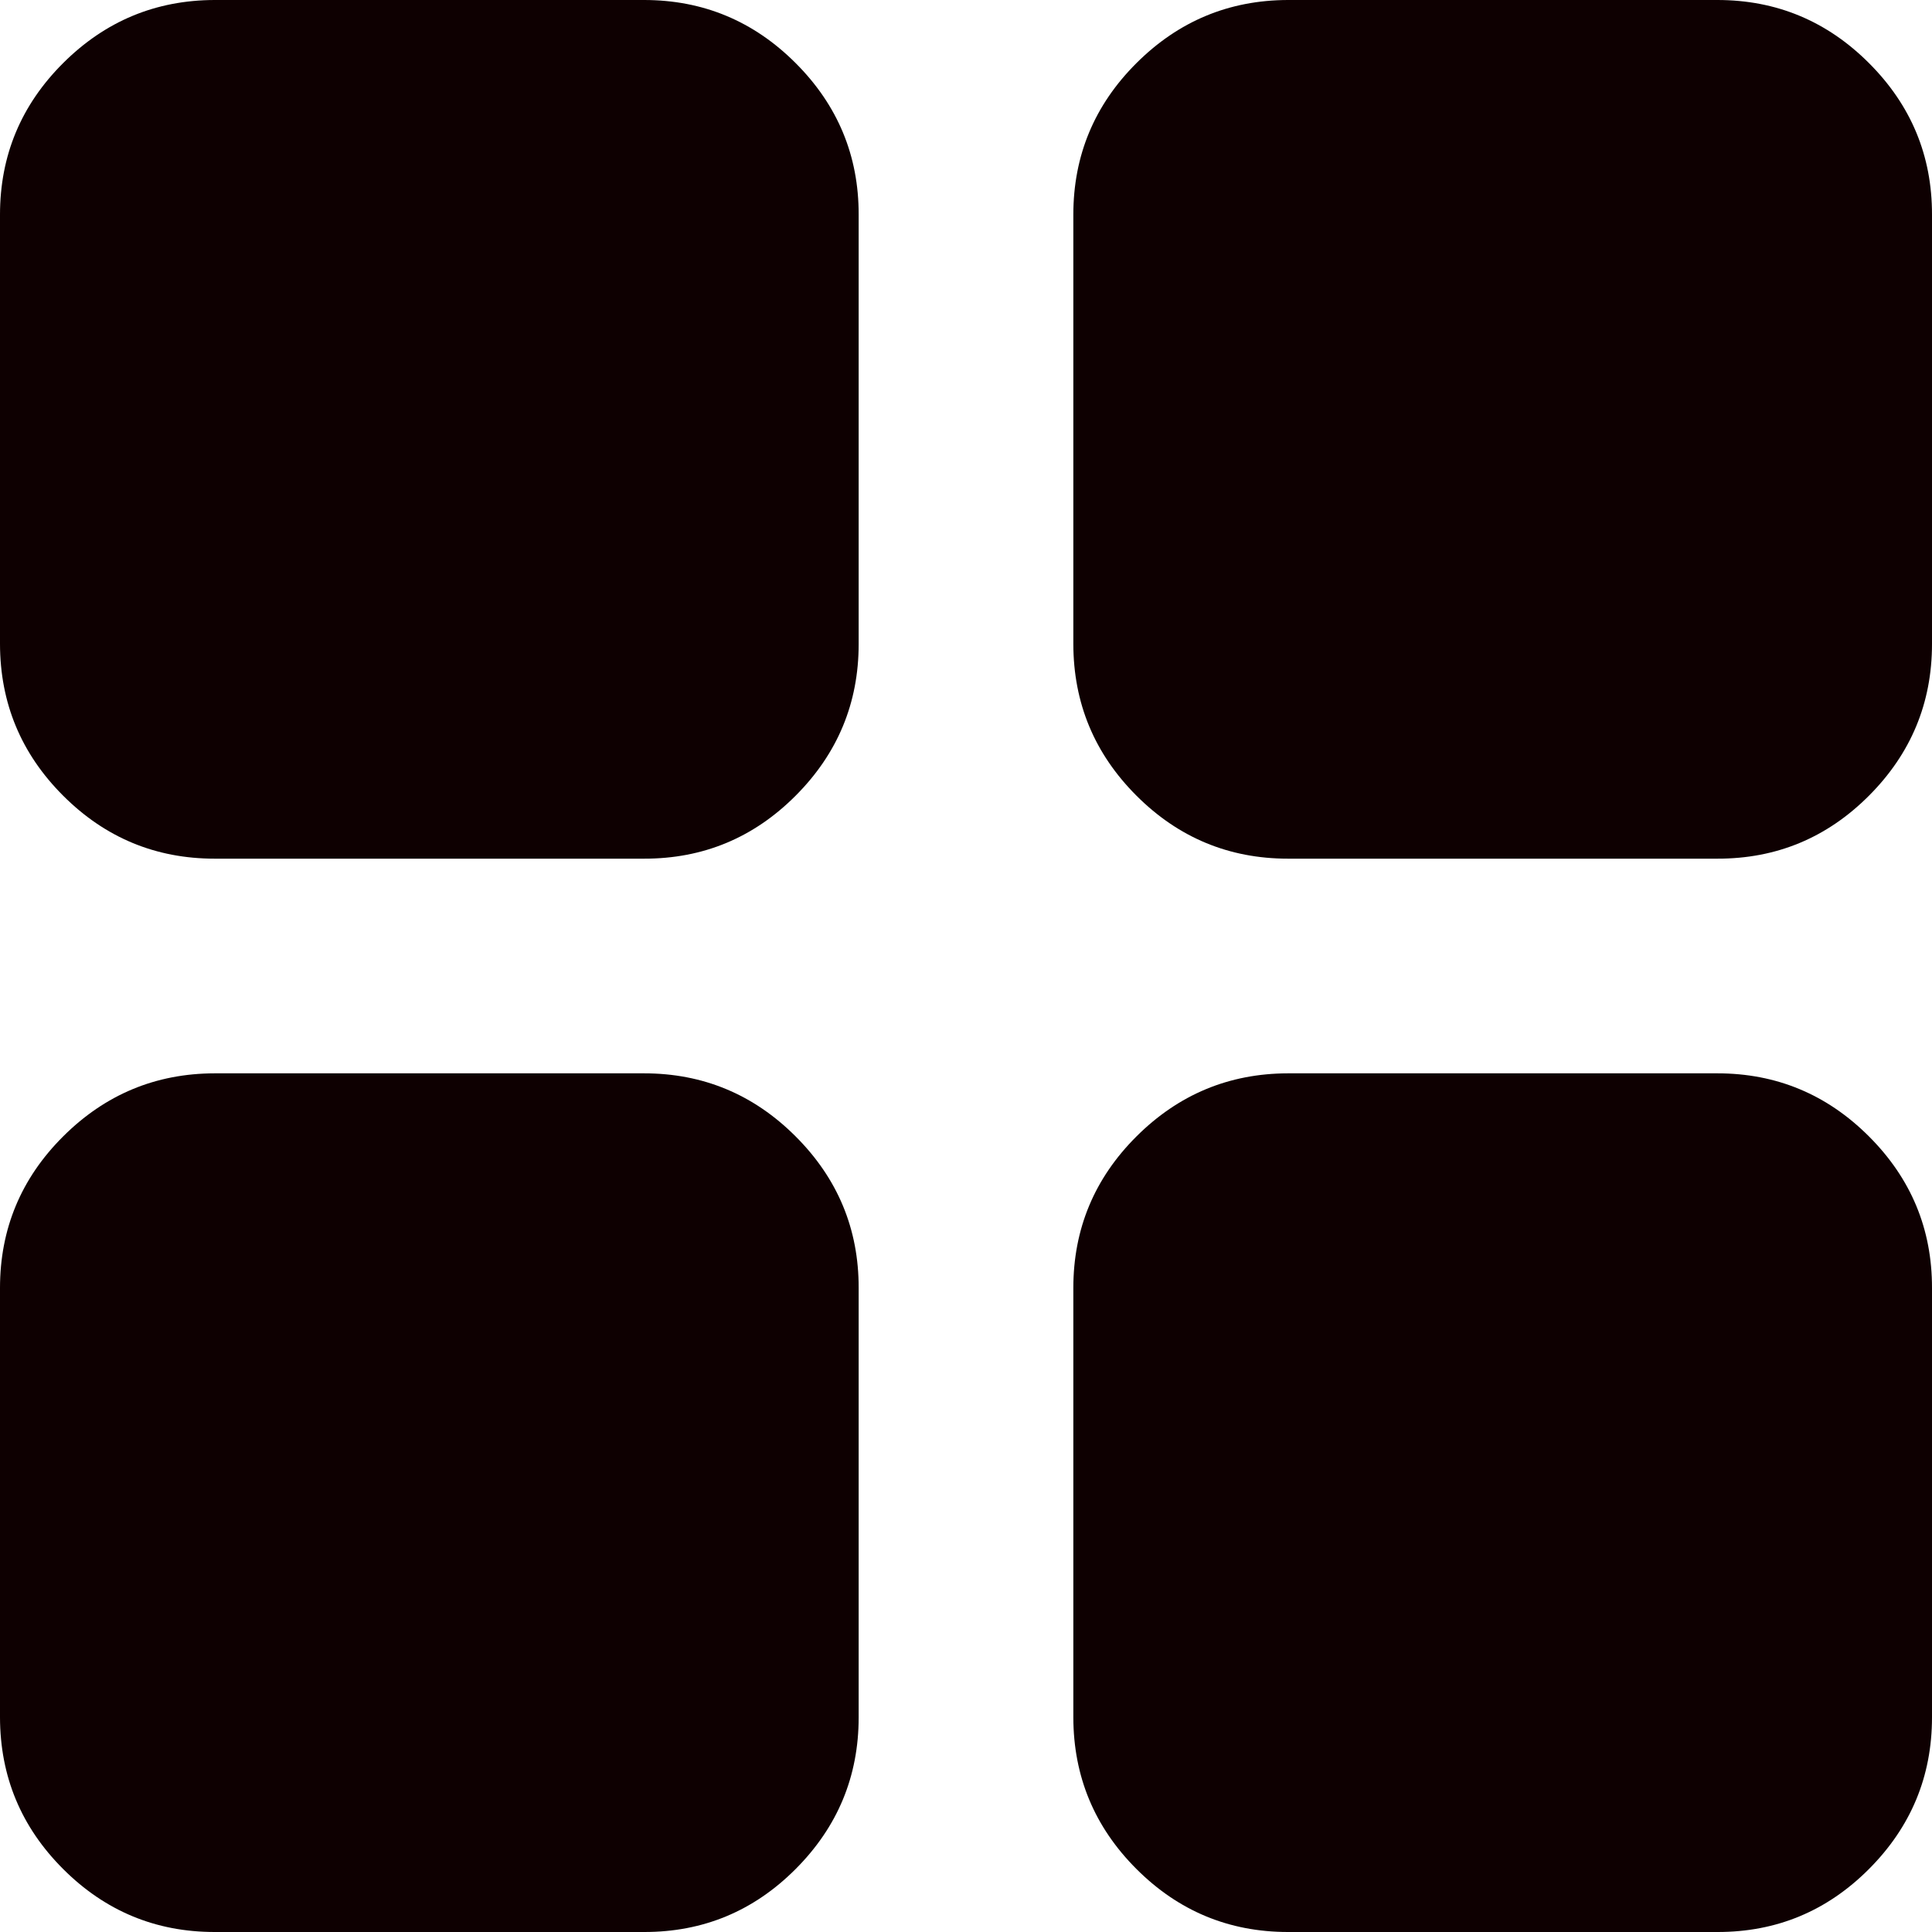 <?xml version="1.0" encoding="UTF-8"?>
<svg xmlns="http://www.w3.org/2000/svg" width="18" height="18" viewBox="0 0 18 18" fill="none">
  <path d="M12 18C11.45 18 10.979 17.804 10.588 17.413C10.197 17.022 10.001 16.551 10 16V12C10 11.45 10.196 10.979 10.588 10.588C10.98 10.197 11.451 10.001 12 10H16C16.55 10 17.021 10.196 17.413 10.588C17.805 10.98 18.001 11.451 18 12V16C18 16.55 17.804 17.021 17.413 17.413C17.022 17.805 16.551 18.001 16 18H12ZM12 8C11.45 8 10.979 7.804 10.588 7.413C10.197 7.022 10.001 6.551 10 6V2C10 1.45 10.196 0.979 10.588 0.588C10.98 0.197 11.451 0.001 12 0H16C16.55 0 17.021 0.196 17.413 0.588C17.805 0.98 18.001 1.451 18 2V6C18 6.55 17.804 7.021 17.413 7.413C17.022 7.805 16.551 8.001 16 8H12ZM2 8C1.45 8 0.979 7.804 0.588 7.413C0.197 7.022 0.001 6.551 0 6V2C0 1.45 0.196 0.979 0.588 0.588C0.98 0.197 1.451 0.001 2 0H6C6.55 0 7.021 0.196 7.413 0.588C7.805 0.98 8.001 1.451 8 2V6C8 6.55 7.804 7.021 7.413 7.413C7.022 7.805 6.551 8.001 6 8H2ZM2 18C1.45 18 0.979 17.804 0.588 17.413C0.197 17.022 0.001 16.551 0 16V12C0 11.45 0.196 10.979 0.588 10.588C0.98 10.197 1.451 10.001 2 10H6C6.55 10 7.021 10.196 7.413 10.588C7.805 10.98 8.001 11.451 8 12V16C8 16.55 7.804 17.021 7.413 17.413C7.022 17.805 6.551 18.001 6 18H2Z" fill="#0E0001"></path>
</svg>
